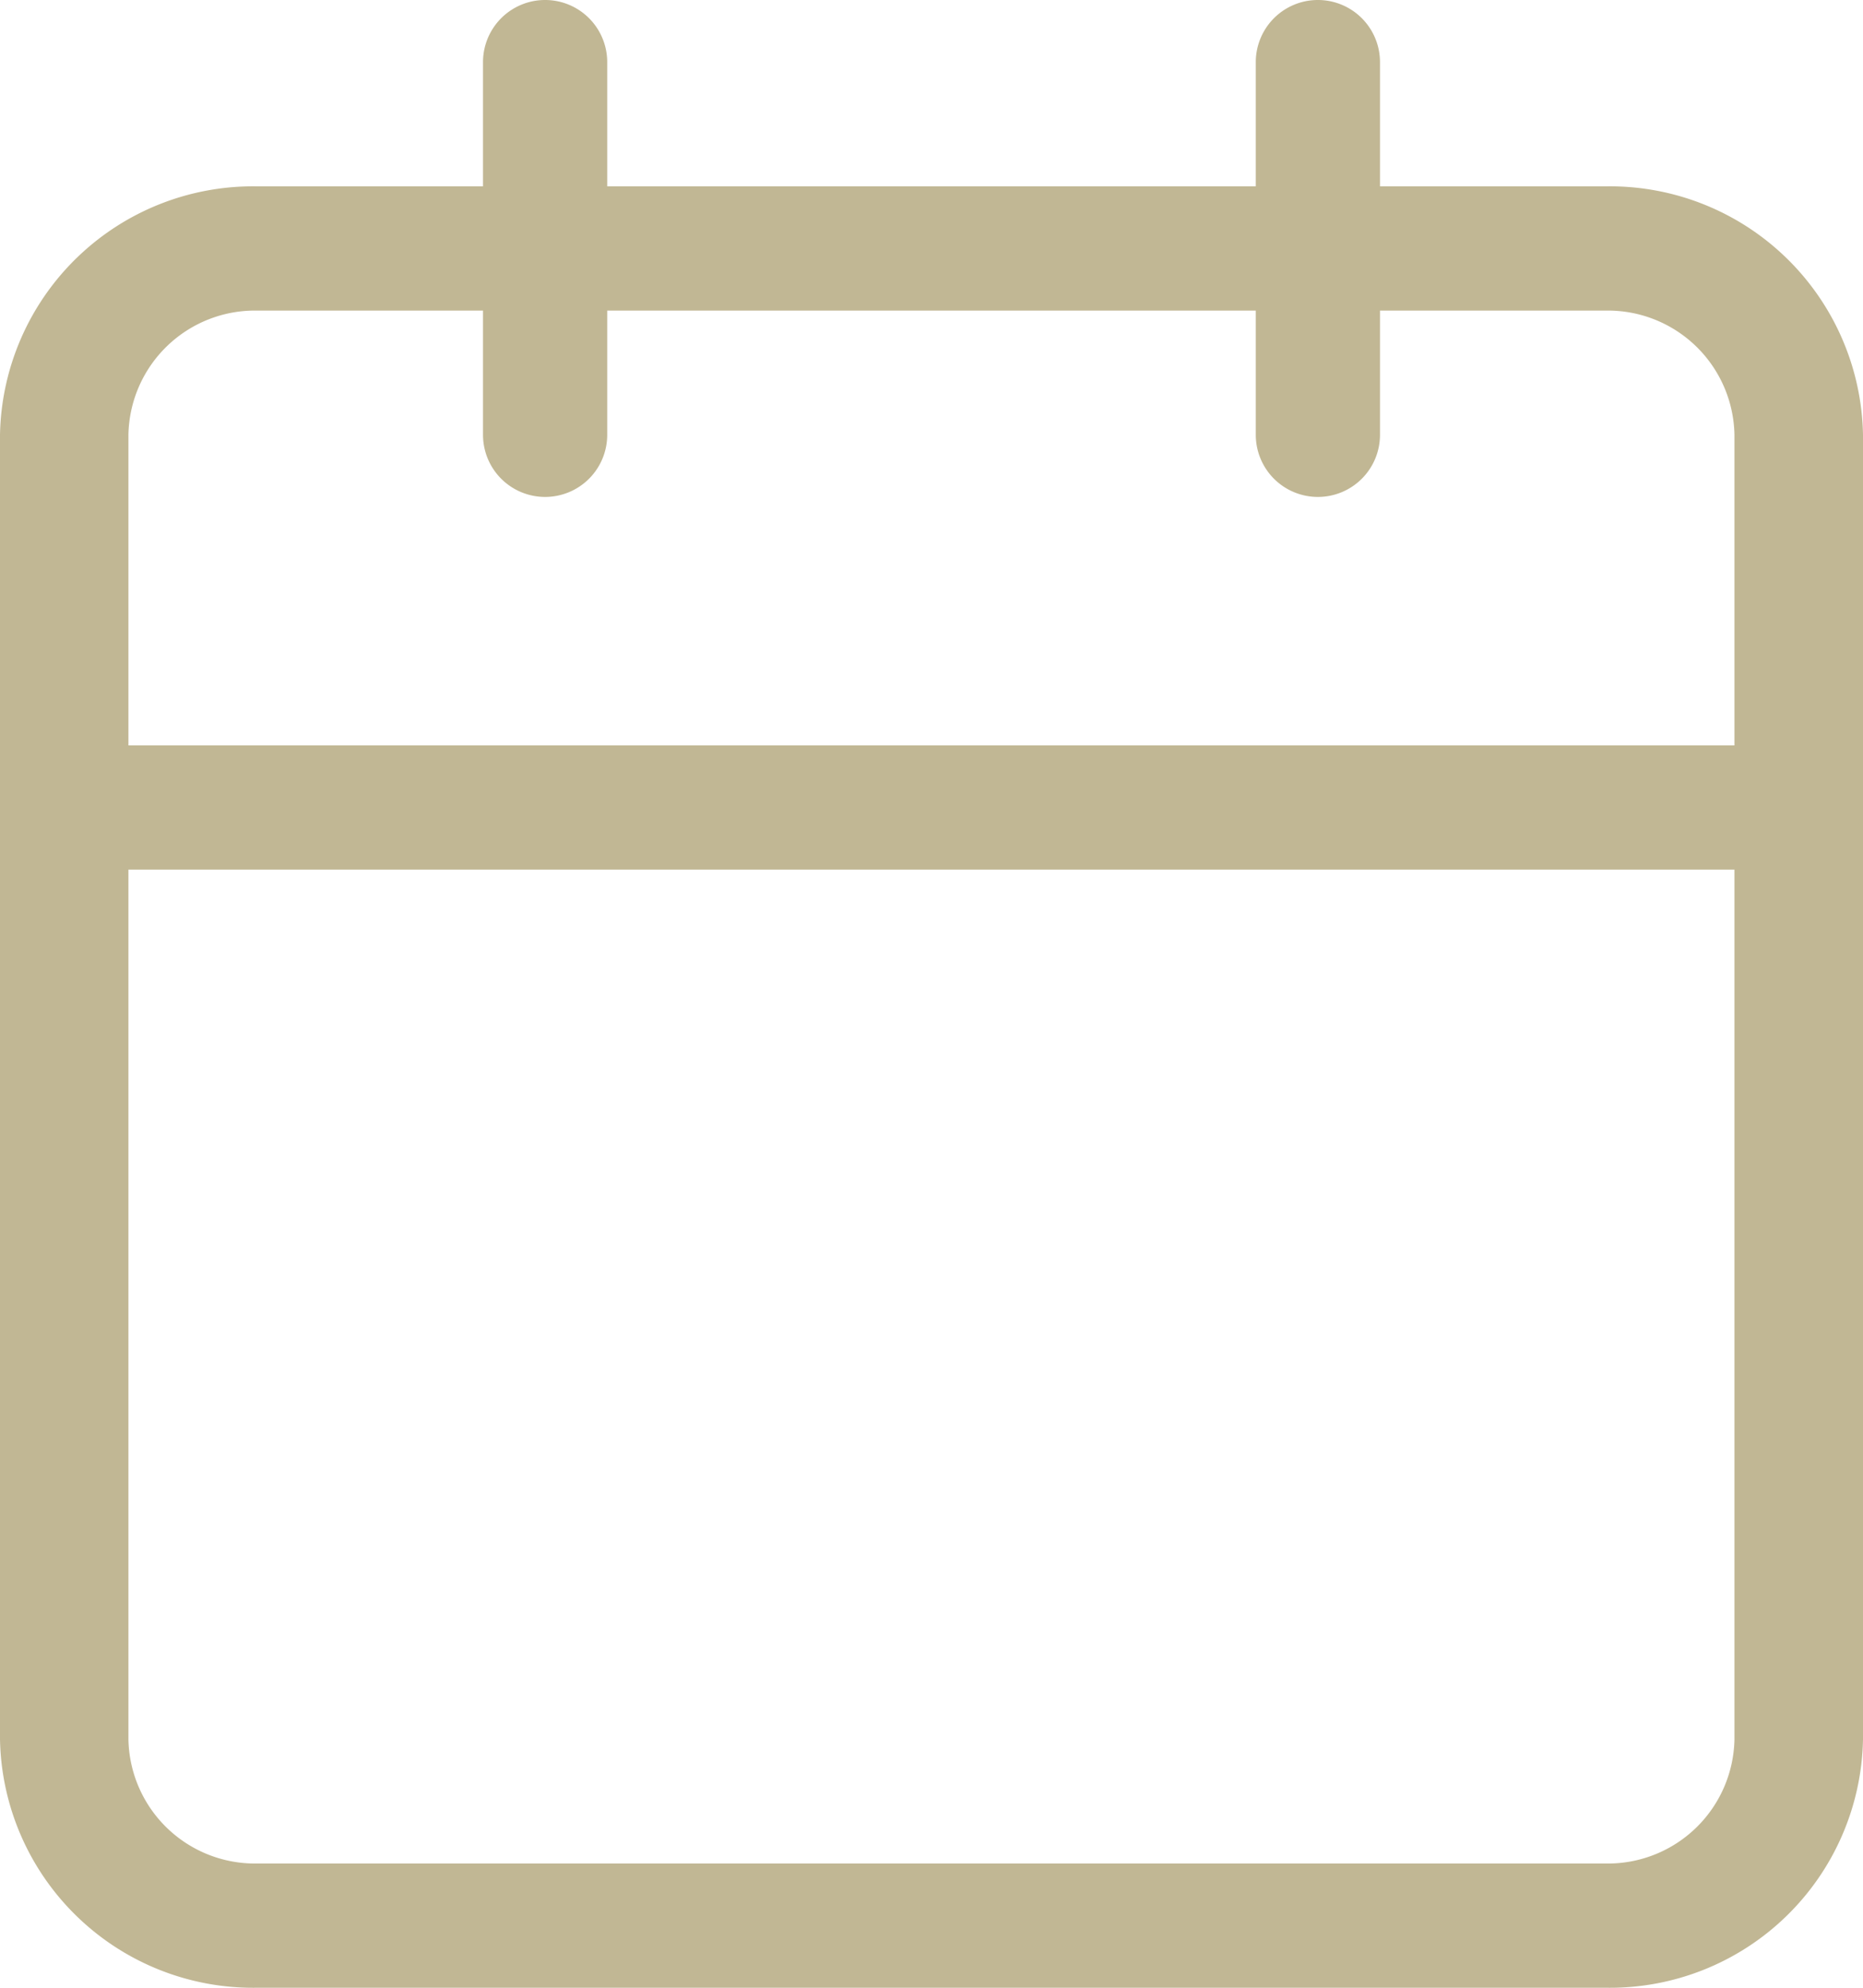<svg xmlns="http://www.w3.org/2000/svg" width="15" height="16" viewBox="0 0 15 16">
  <g id="Icon_feather-calendar" data-name="Icon feather-calendar" transform="translate(-3.5 -2)">
    <path id="パス_2" data-name="パス 2" d="M5.569,5H16.431A2.038,2.038,0,0,1,18.5,7V17.5a2.038,2.038,0,0,1-2.069,2H5.569a2.038,2.038,0,0,1-2.069-2V7A2.038,2.038,0,0,1,5.569,5ZM16.431,18.5a1.019,1.019,0,0,0,1.034-1V7a1.019,1.019,0,0,0-1.034-1H5.569A1.019,1.019,0,0,0,4.534,7V17.5a1.019,1.019,0,0,0,1.034,1Z" transform="translate(0 -1.5)" fill="#C1B794"/>
    <path id="パス_3" data-name="パス 3" d="M23.5,6a.5.5,0,0,1-.5-.5v-3a.5.5,0,0,1,1,0v3A.5.5,0,0,1,23.5,6Z" transform="translate(-9.389)" fill="#C1B794"/>
    <path id="パス_4" data-name="パス 4" d="M11.5,6a.5.5,0,0,1-.5-.5v-3a.5.5,0,0,1,1,0v3A.5.5,0,0,1,11.5,6Z" transform="translate(-3.611)" fill="#C1B794"/>
    <path id="パス_5" data-name="パス 5" d="M17.983,15H4.017a.5.5,0,1,1,0-1H17.983a.5.5,0,1,1,0,1Z" transform="translate(0 -6)" fill="#C1B794"/>
  </g>
</svg>
